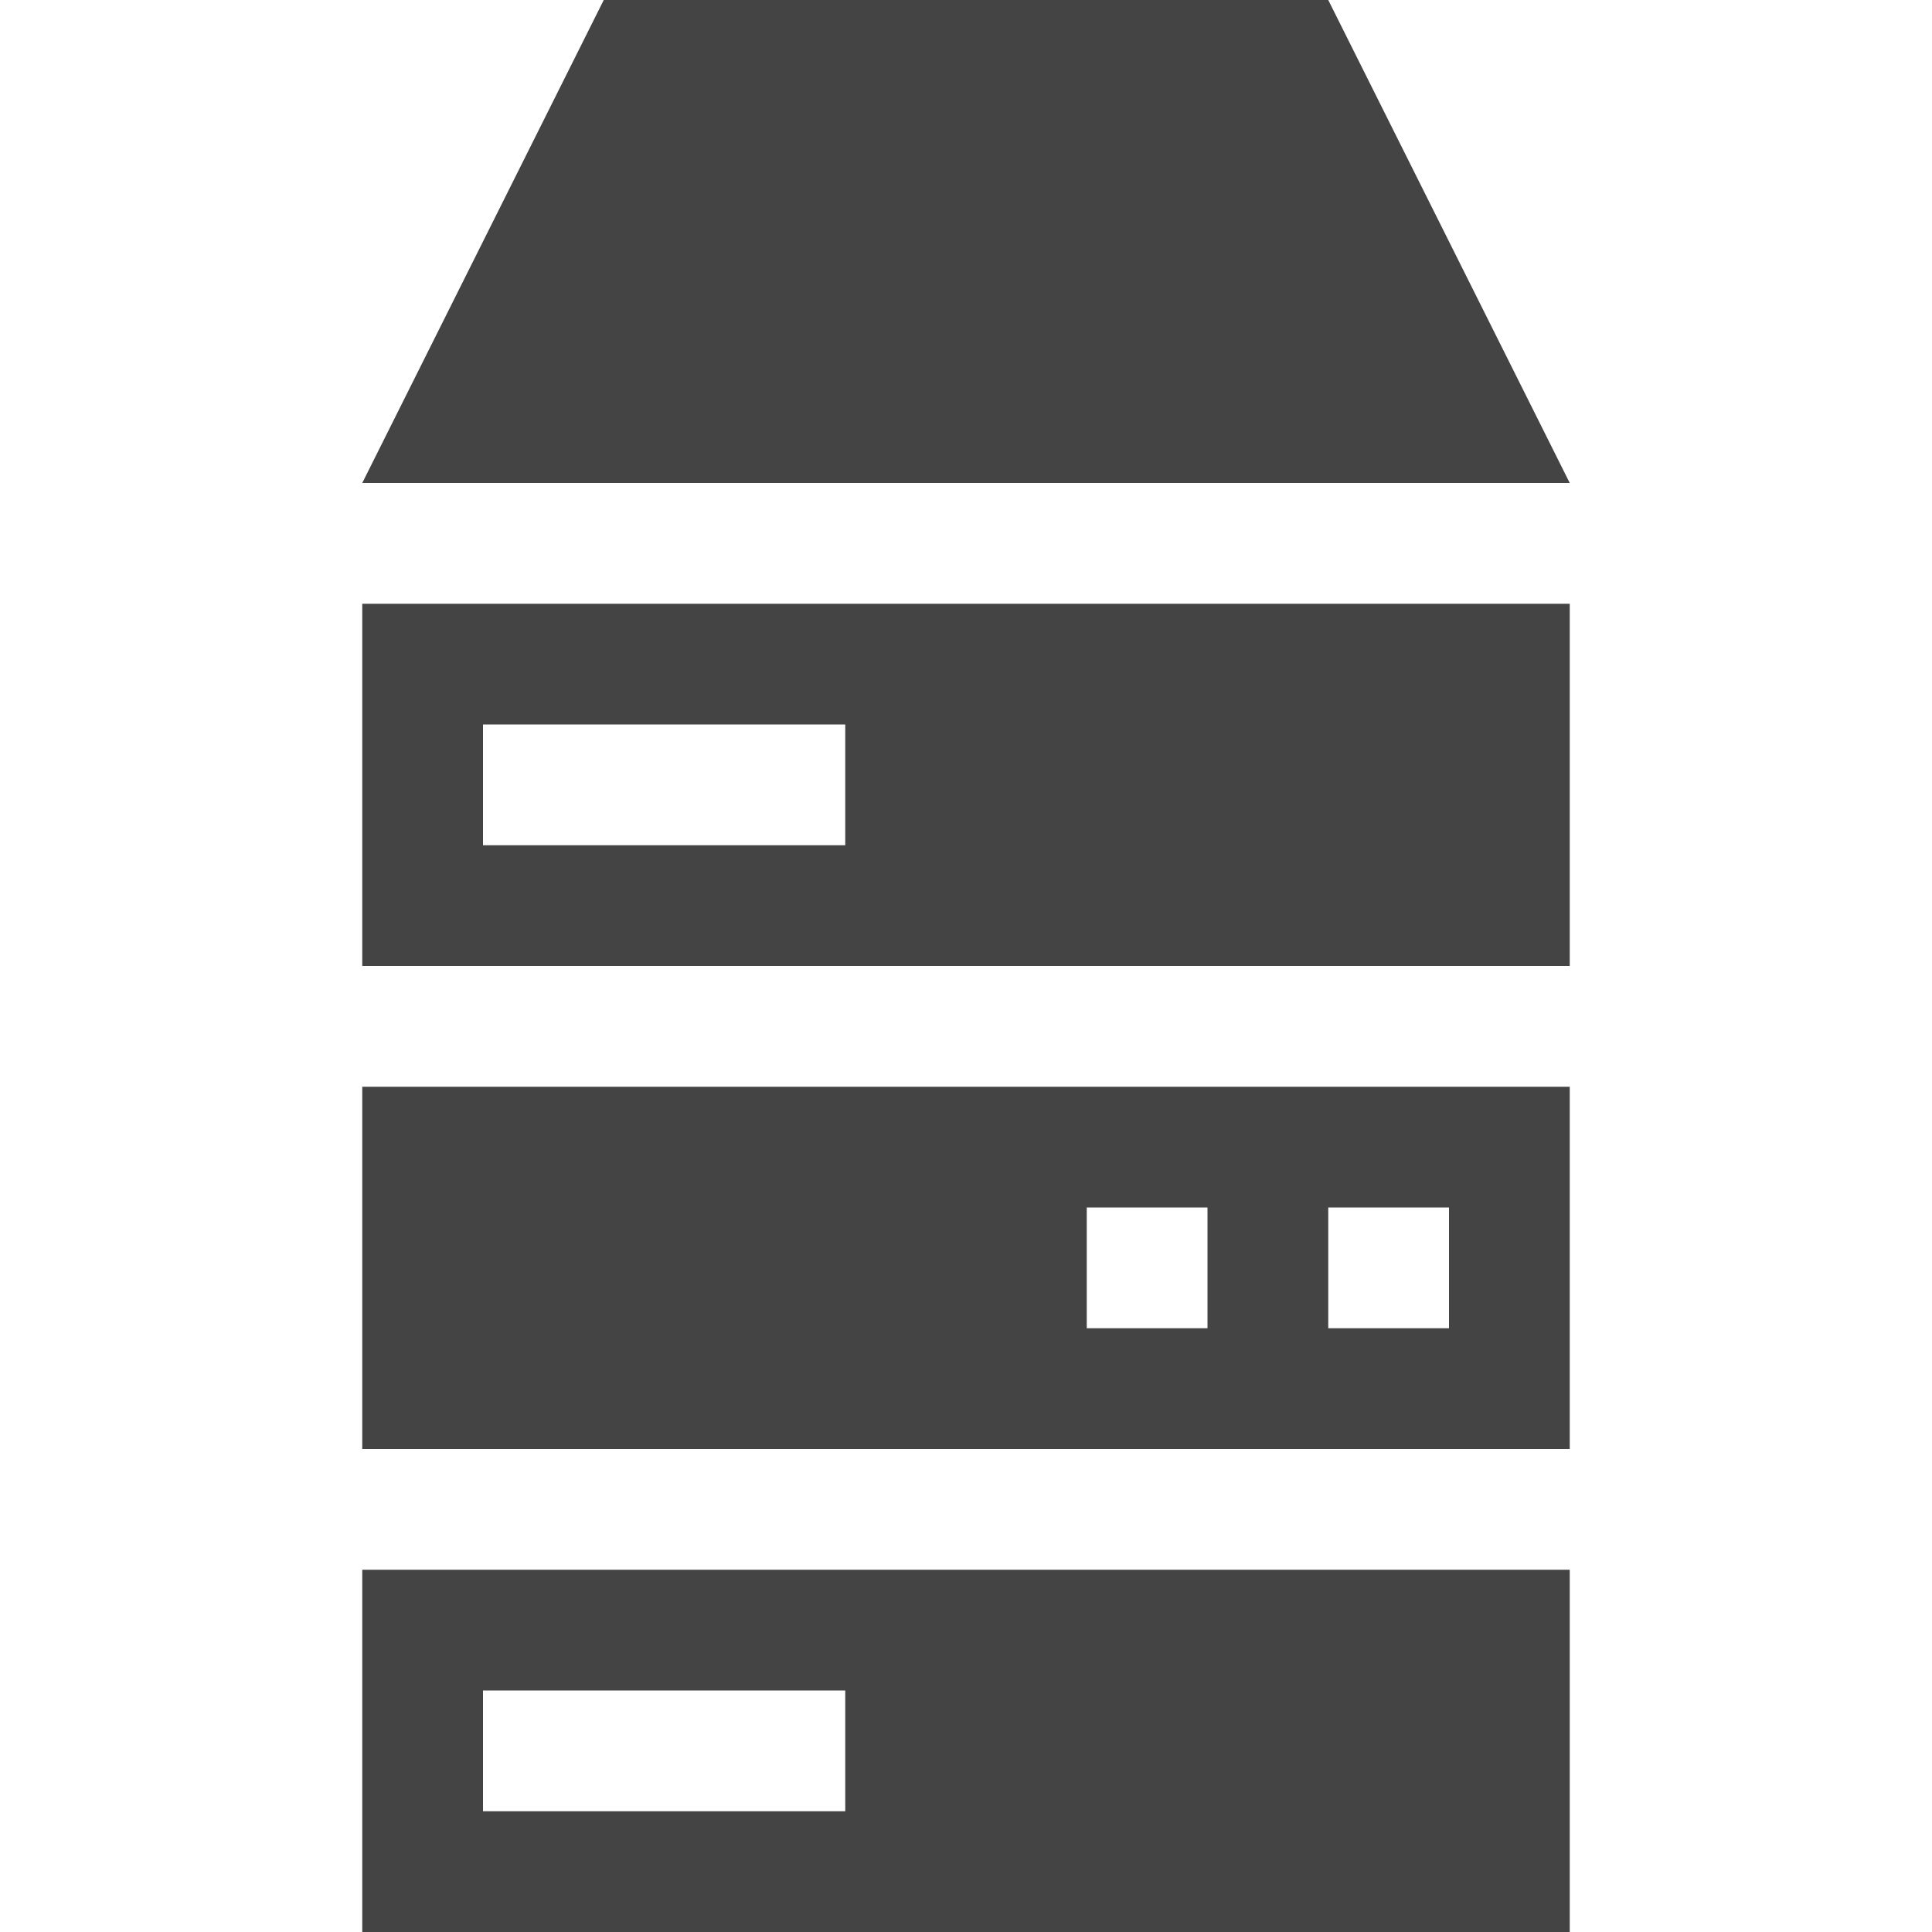 <?xml version="1.0" encoding="utf-8"?>

<!DOCTYPE svg PUBLIC "-//W3C//DTD SVG 1.1//EN" "http://www.w3.org/Graphics/SVG/1.1/DTD/svg11.dtd">
<!-- Uploaded to: SVG Repo, www.svgrepo.com, Generator: SVG Repo Mixer Tools -->
<svg width="800px" height="800px" viewBox="0 0 16 16" version="1.1" xmlns="http://www.w3.org/2000/svg" xmlns:xlink="http://www.w3.org/1999/xlink">
<path fill="#444" d="M3 5v3h10v-3h-10zM7 7h-3v-1h3v1z"></path>
<path fill="#444" d="M3 4h10l-2-4h-6z"></path>
<path fill="#444" d="M3 12h10v-3h-10v3zM11 10h1v1h-1v-1zM9 10h1v1h-1v-1z"></path>
<path fill="#444" d="M3 16h10v-3h-10v3zM4 14h3v1h-3v-1z"></path>
</svg>